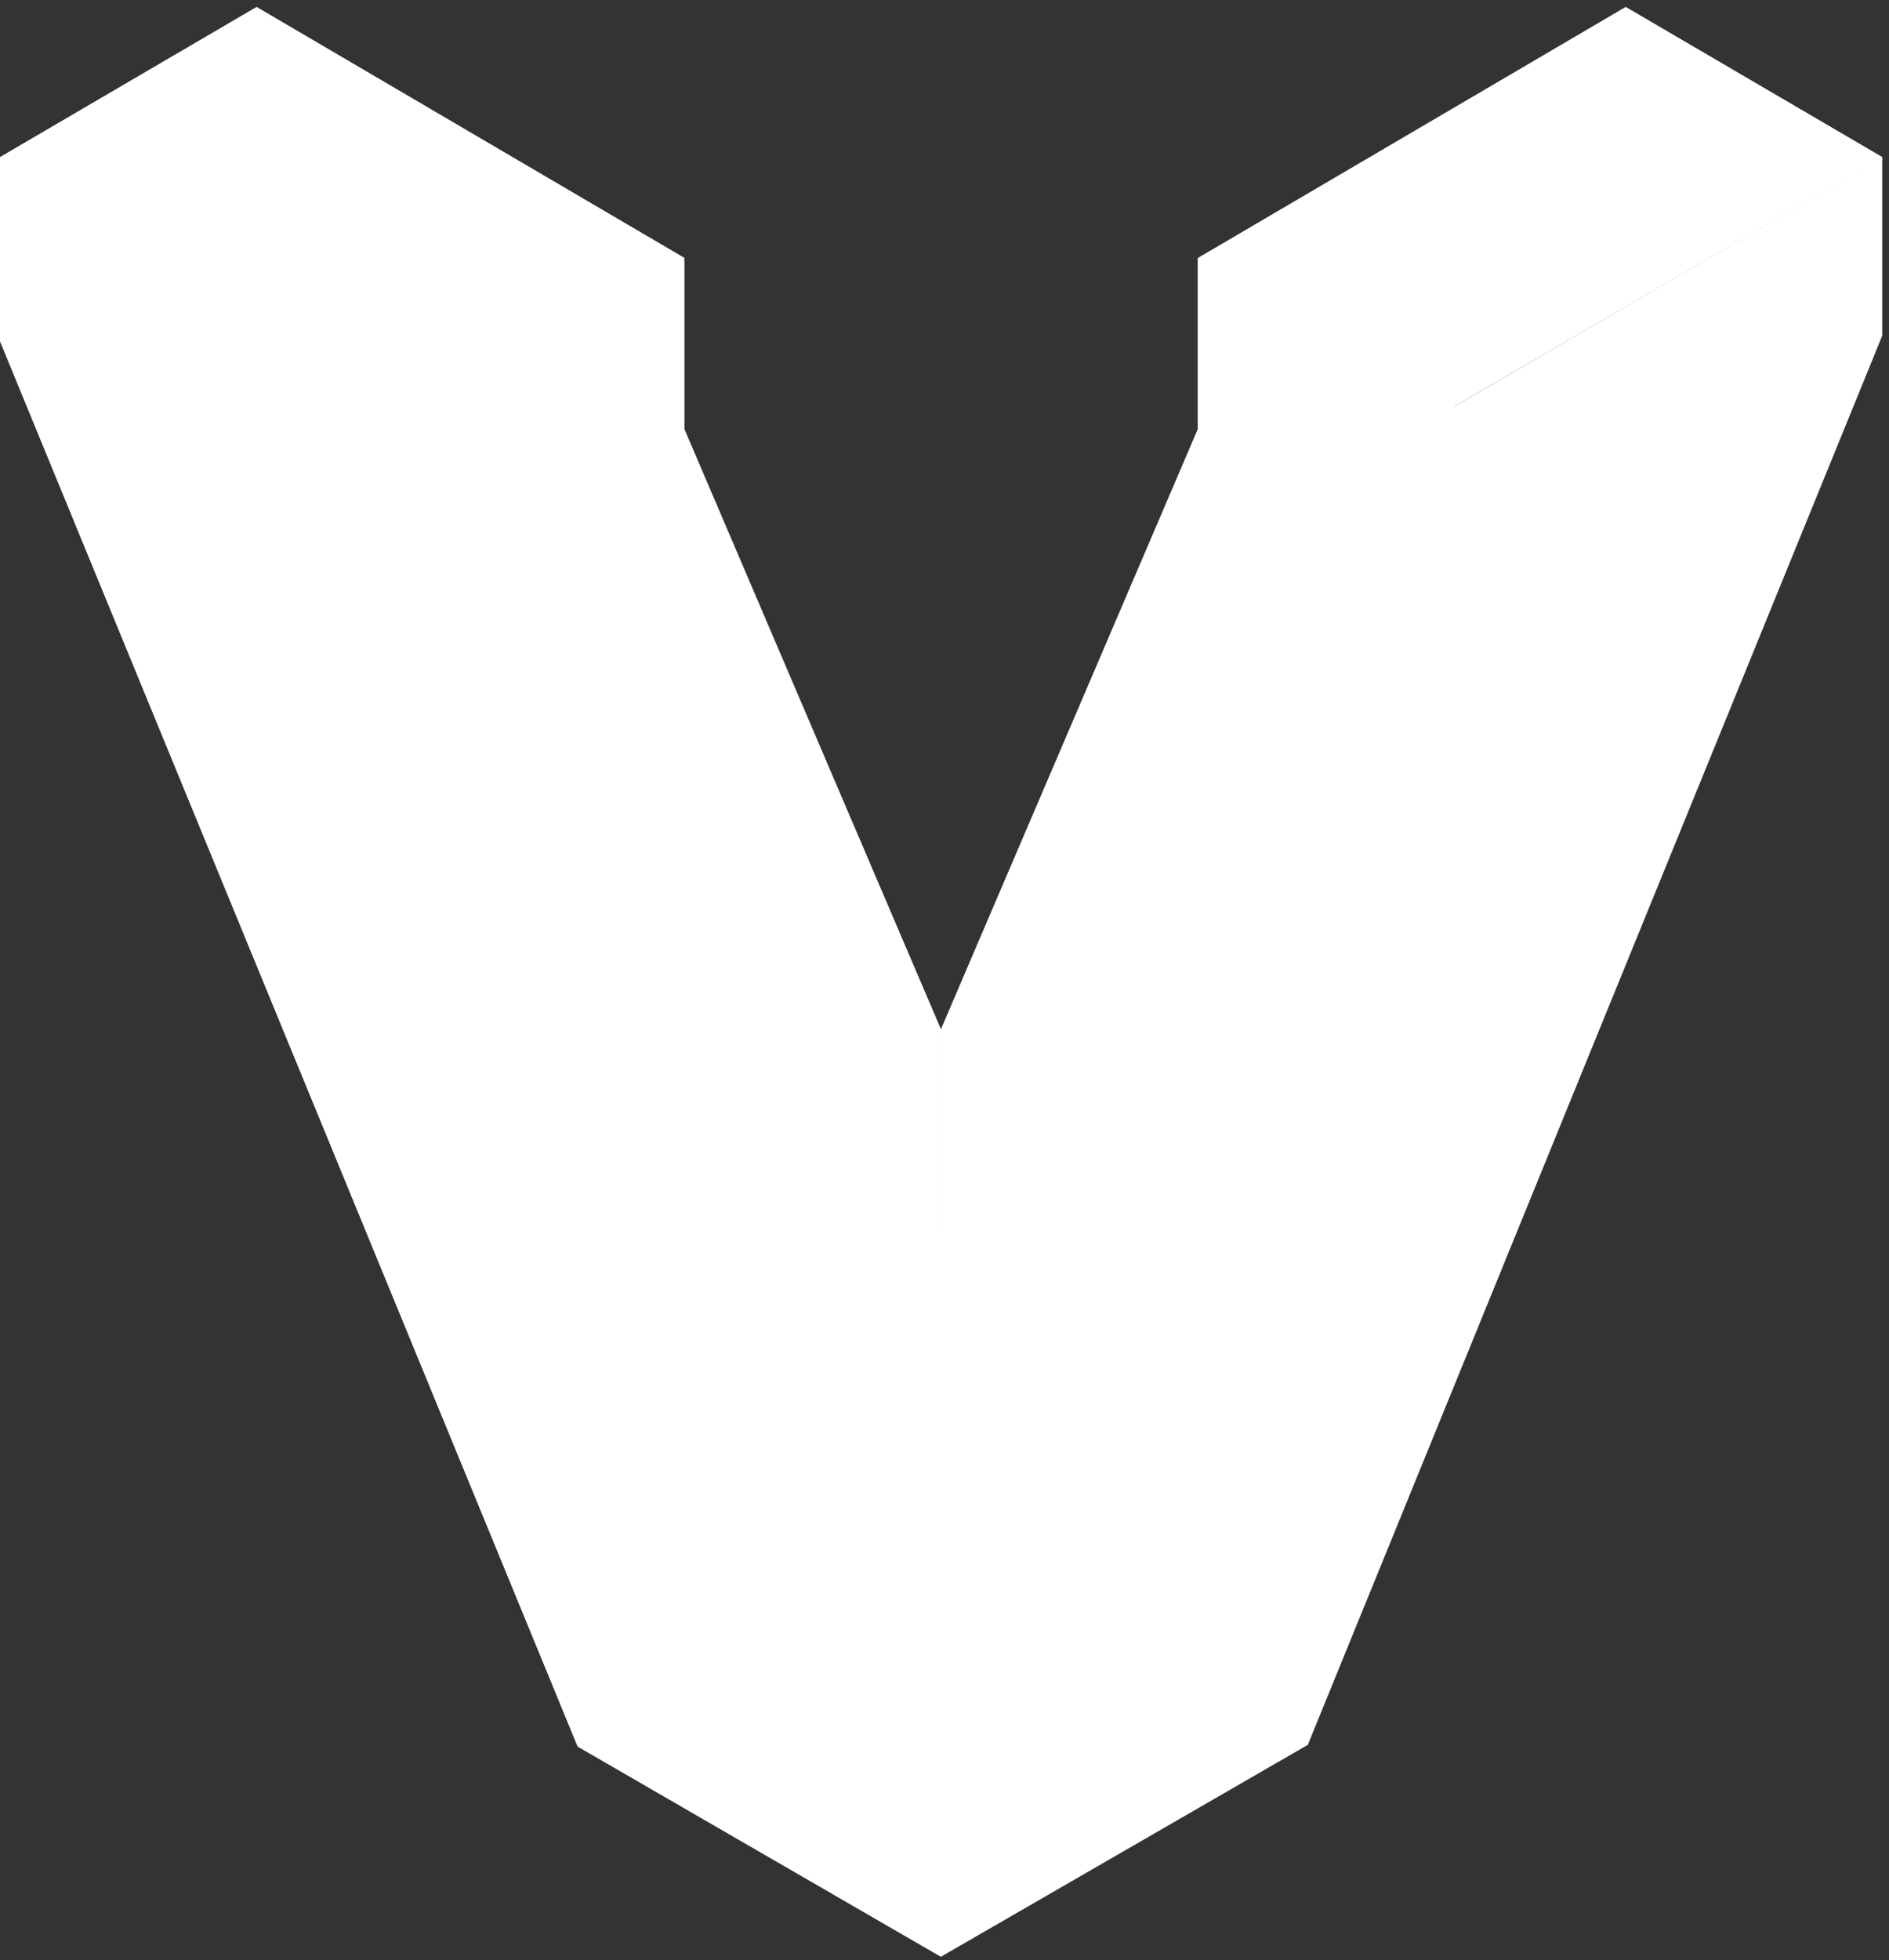 <svg width="134" height="139" viewBox="0 0 134 139" fill="none" xmlns="http://www.w3.org/2000/svg">
<rect x="0" y="0" width="134" height="139" fill="#333333" stroke="none"/>
<g clip-path="url(#clip0_131_118)">
<path d="M115.324 0.5L133.524 11.146L103.175 28.796L103.174 28.816L133.524 11.146V23.796L92.771 123.73L66.75 138.751L66.751 138.753L66.749 138.752L66.748 138.753L66.747 138.751L40.978 123.845L0 24.187V11.146L18.203 0.5L48.576 18.312L48.471 18.371L48.553 18.404V30.432L66.751 72.991L66.75 87.209L66.753 87.208V72.991L84.974 30.432V18.289H84.997L115.324 0.5Z" fill="white"/>
<path d="M115.324 0.5L84.997 18.289H84.974V30.432L66.753 72.991V87.208L54.627 94.259L30.352 39.511V28.796L48.576 18.312L18.203 0.5L0 11.146V24.187L40.978 123.845L66.751 138.753V101.31L78.9 94.259L78.738 94.167L103.175 39.511V28.796L133.524 11.146L115.324 0.5Z" fill="white"/>
</g>
<defs>
<clipPath id="clip0_131_118">
<rect width="134" height="139" fill="white"/>
</clipPath>
</defs>
</svg>
